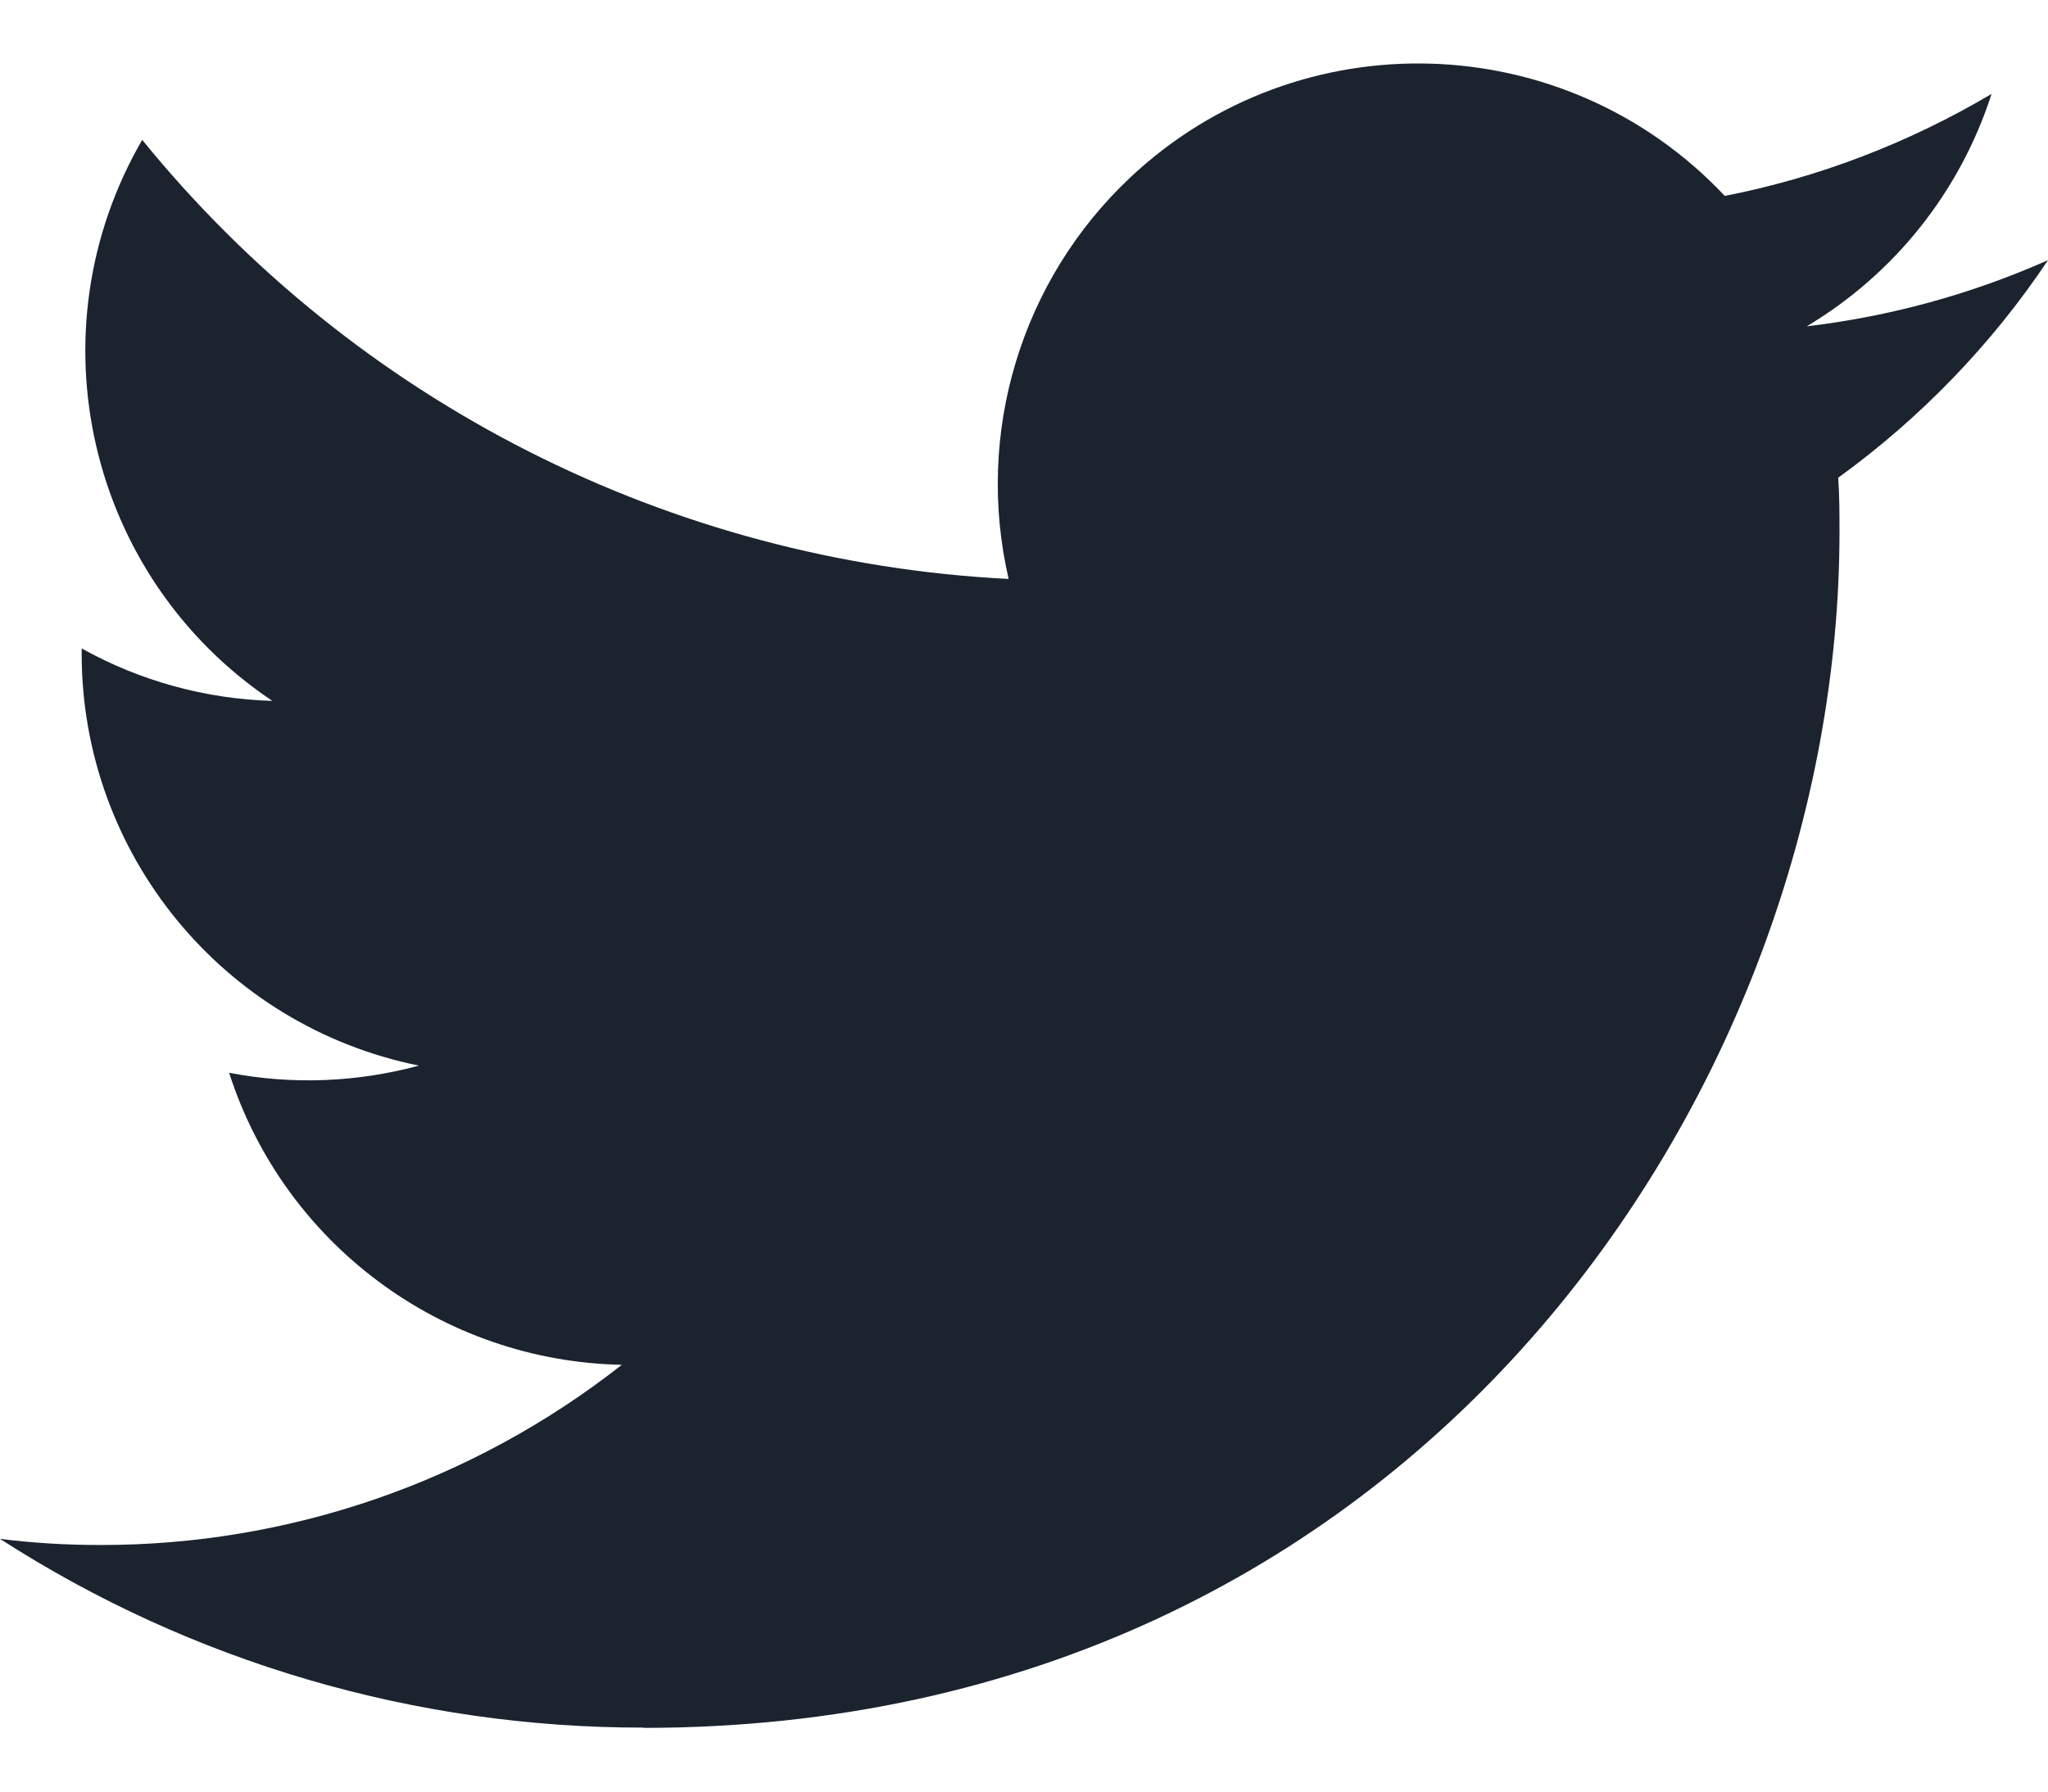 <svg width="16" height="14" viewBox="0 0 16 14" fill="none" xmlns="http://www.w3.org/2000/svg">
<path d="M5.027 13.502C11.065 13.502 14.371 8.499 14.371 4.158C14.371 4.017 14.371 3.874 14.361 3.733C15.004 3.267 15.559 2.693 16 2.033C15.401 2.299 14.766 2.473 14.115 2.55C14.802 2.14 15.314 1.495 15.559 0.734C14.914 1.116 14.21 1.387 13.475 1.531C12.23 0.209 10.151 0.145 8.83 1.387C7.977 2.189 7.616 3.385 7.88 4.524C5.239 4.391 2.778 3.144 1.111 1.093C0.241 2.593 0.684 4.511 2.128 5.477C1.606 5.462 1.093 5.321 0.638 5.067C0.638 5.08 0.638 5.095 0.638 5.108C0.638 6.67 1.739 8.017 3.273 8.327C2.789 8.458 2.282 8.478 1.79 8.383C2.22 9.72 3.452 10.637 4.858 10.665C3.695 11.579 2.259 12.076 0.781 12.073C0.52 12.073 0.259 12.058 0 12.025C1.496 12.99 3.245 13.502 5.027 13.5" fill="#1B232E"/>
</svg>
